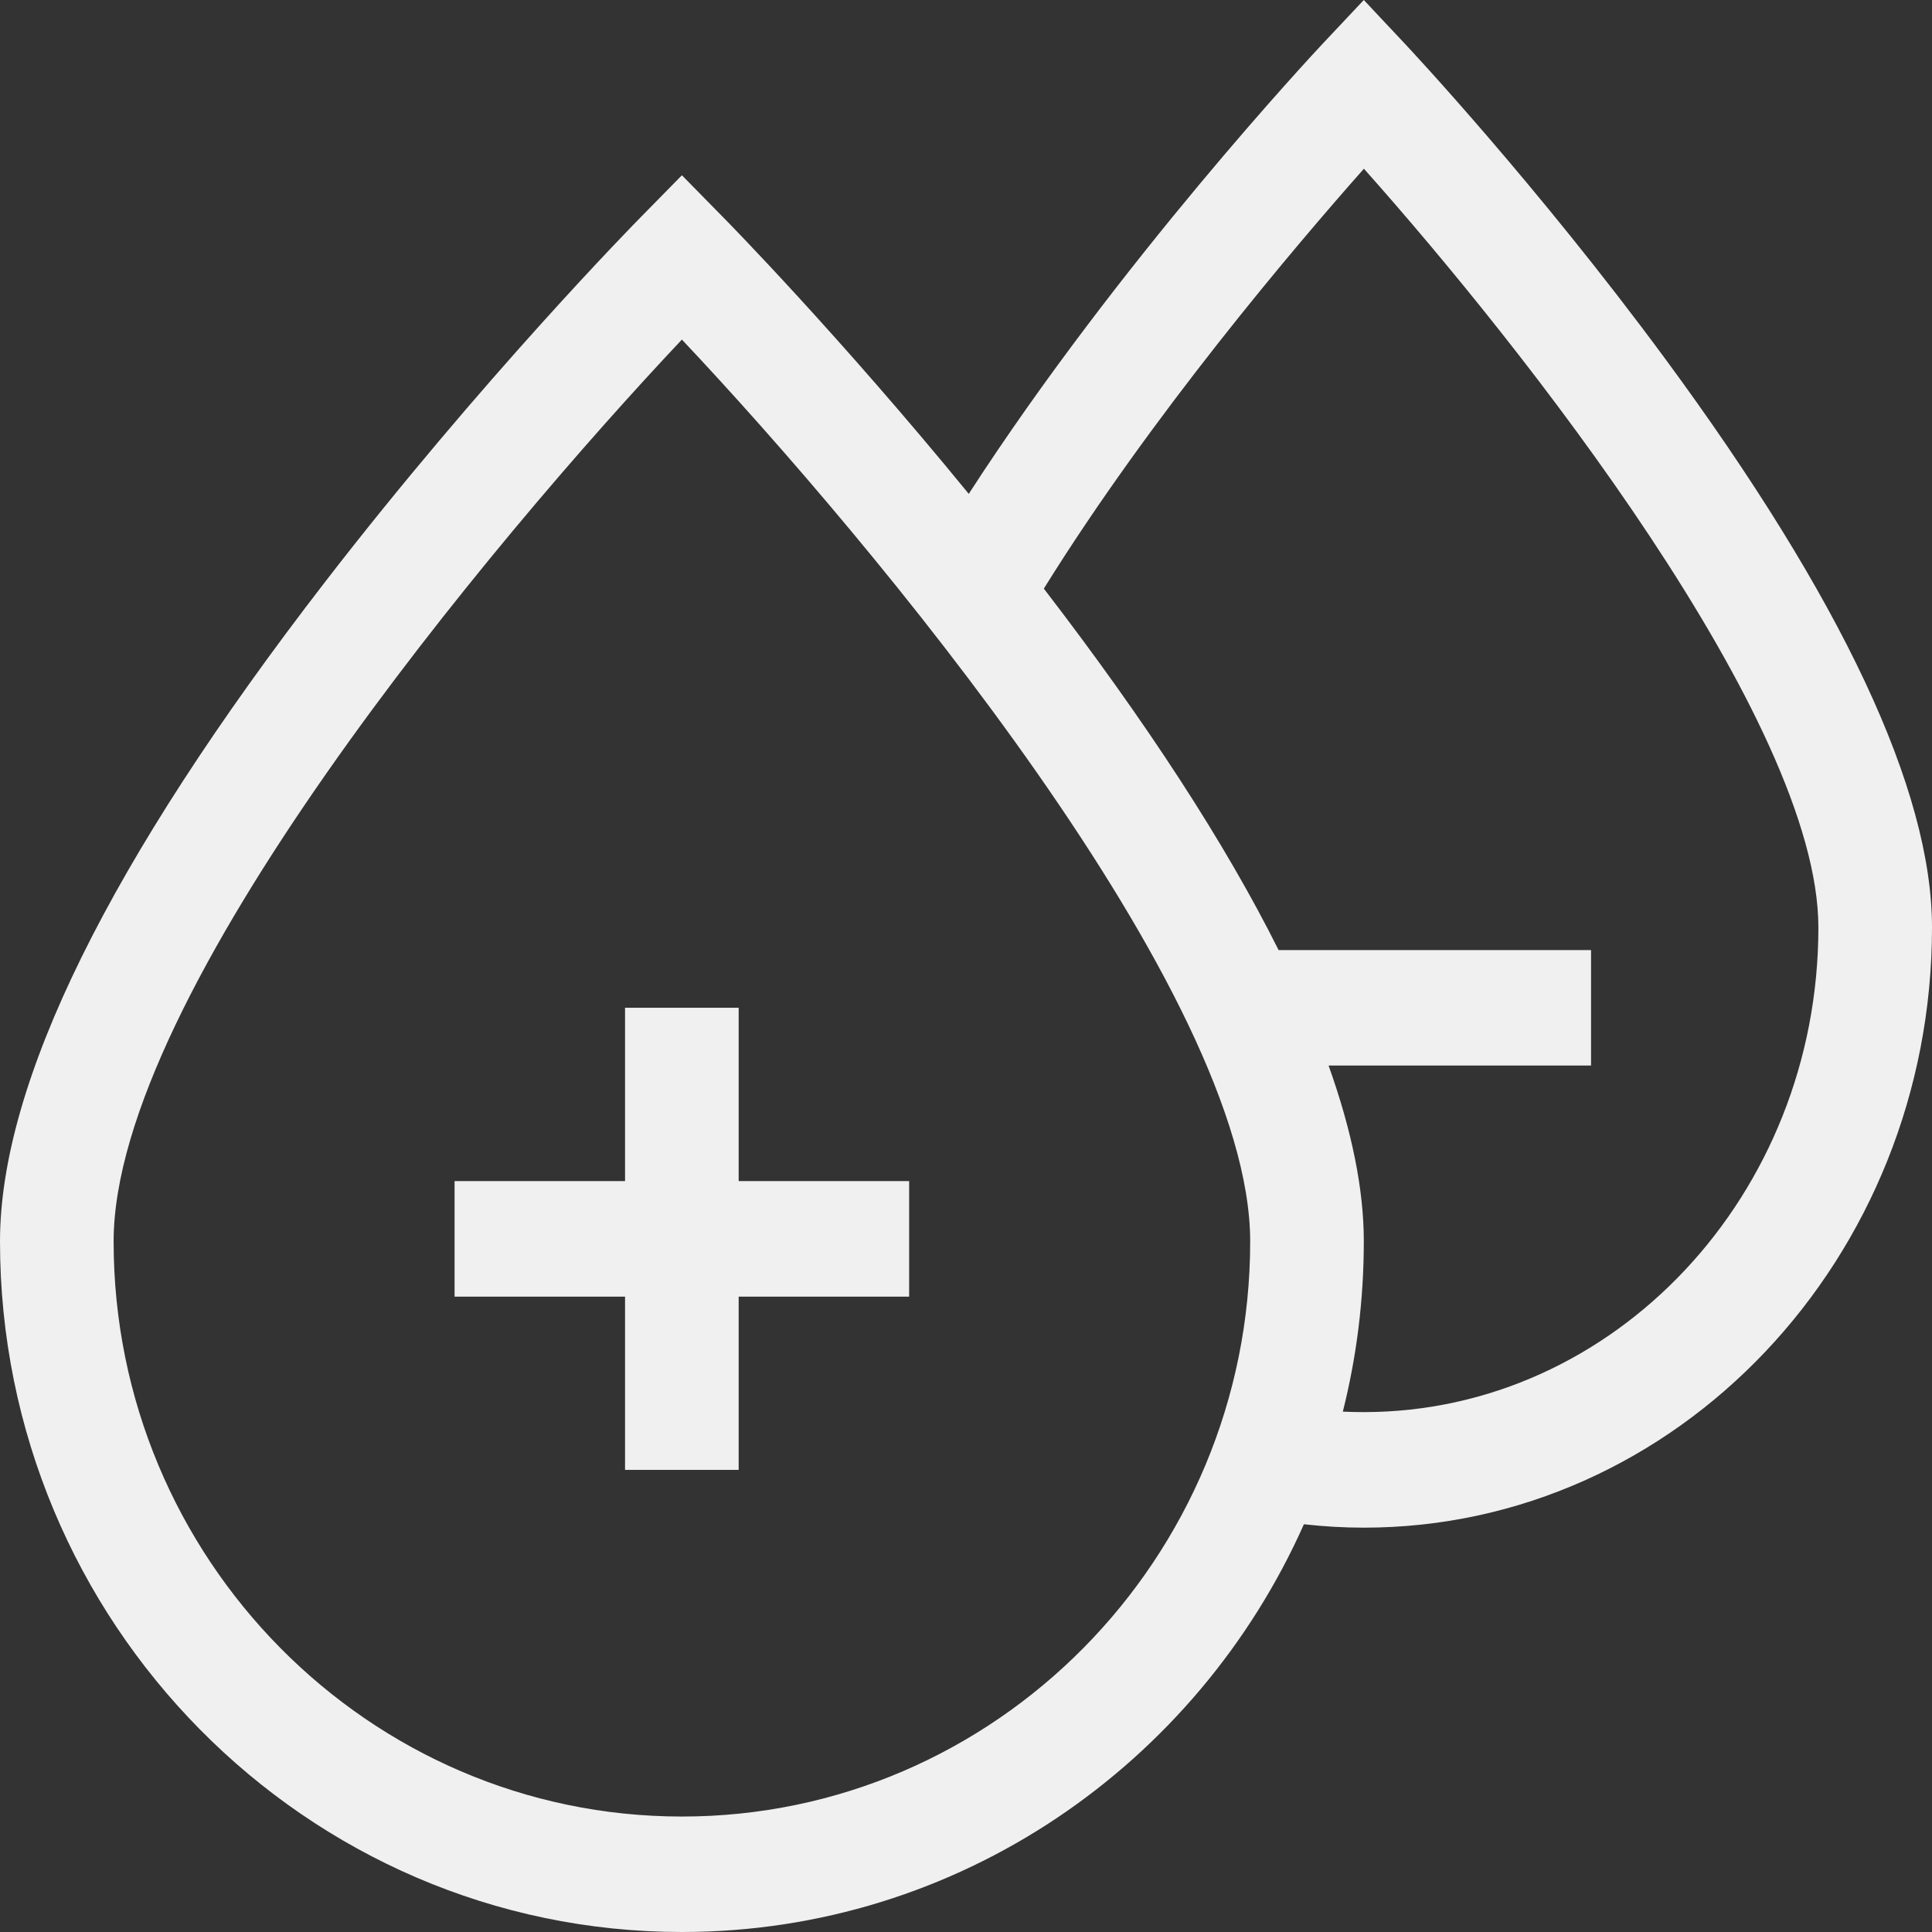 <svg width="21" height="21" viewBox="0 0 21 21" fill="none" xmlns="http://www.w3.org/2000/svg">
<rect x="0" y="0" width="21" height="21" fill="#333333" stroke="none"/>
<path d="M18.098 3.897C16.702 2.003 15.328 0.537 15.27 0.475L14.824 0L14.377 0.475C14.279 0.58 12.162 2.843 10.53 5.368C9.123 3.647 7.908 2.409 7.848 2.349L7.412 1.905L6.976 2.349C6.905 2.42 5.231 4.126 3.529 6.331C1.187 9.364 0 11.774 0 13.493C0 17.632 3.325 21 7.412 21C10.418 21 13.011 19.179 14.173 16.568C14.389 16.592 14.606 16.605 14.824 16.605C18.229 16.605 21 13.678 21 10.081C21 8.591 20.024 6.511 18.098 3.897V3.897ZM7.412 19.745C4.006 19.745 1.235 16.94 1.235 13.494C1.235 10.8 5.351 5.877 7.412 3.691C9.473 5.877 13.589 10.8 13.589 13.494C13.589 16.94 10.818 19.745 7.412 19.745ZM14.824 15.349C14.748 15.349 14.672 15.347 14.596 15.344C14.745 14.752 14.824 14.132 14.824 13.493C14.824 12.93 14.695 12.292 14.441 11.582H17.294V10.327H13.898C13.318 9.167 12.466 7.855 11.346 6.398C12.516 4.515 14.073 2.683 14.825 1.834C16.532 3.748 19.765 7.836 19.765 10.081C19.765 12.986 17.548 15.349 14.823 15.349H14.824Z" fill="#F0F0F0"/>
<path d="M6.794 10.954V12.838H4.941V14.094H6.794V15.977H8.029V14.094H9.882V12.838H8.029V10.954H6.794Z" fill="#F0F0F0"/>
</svg>
